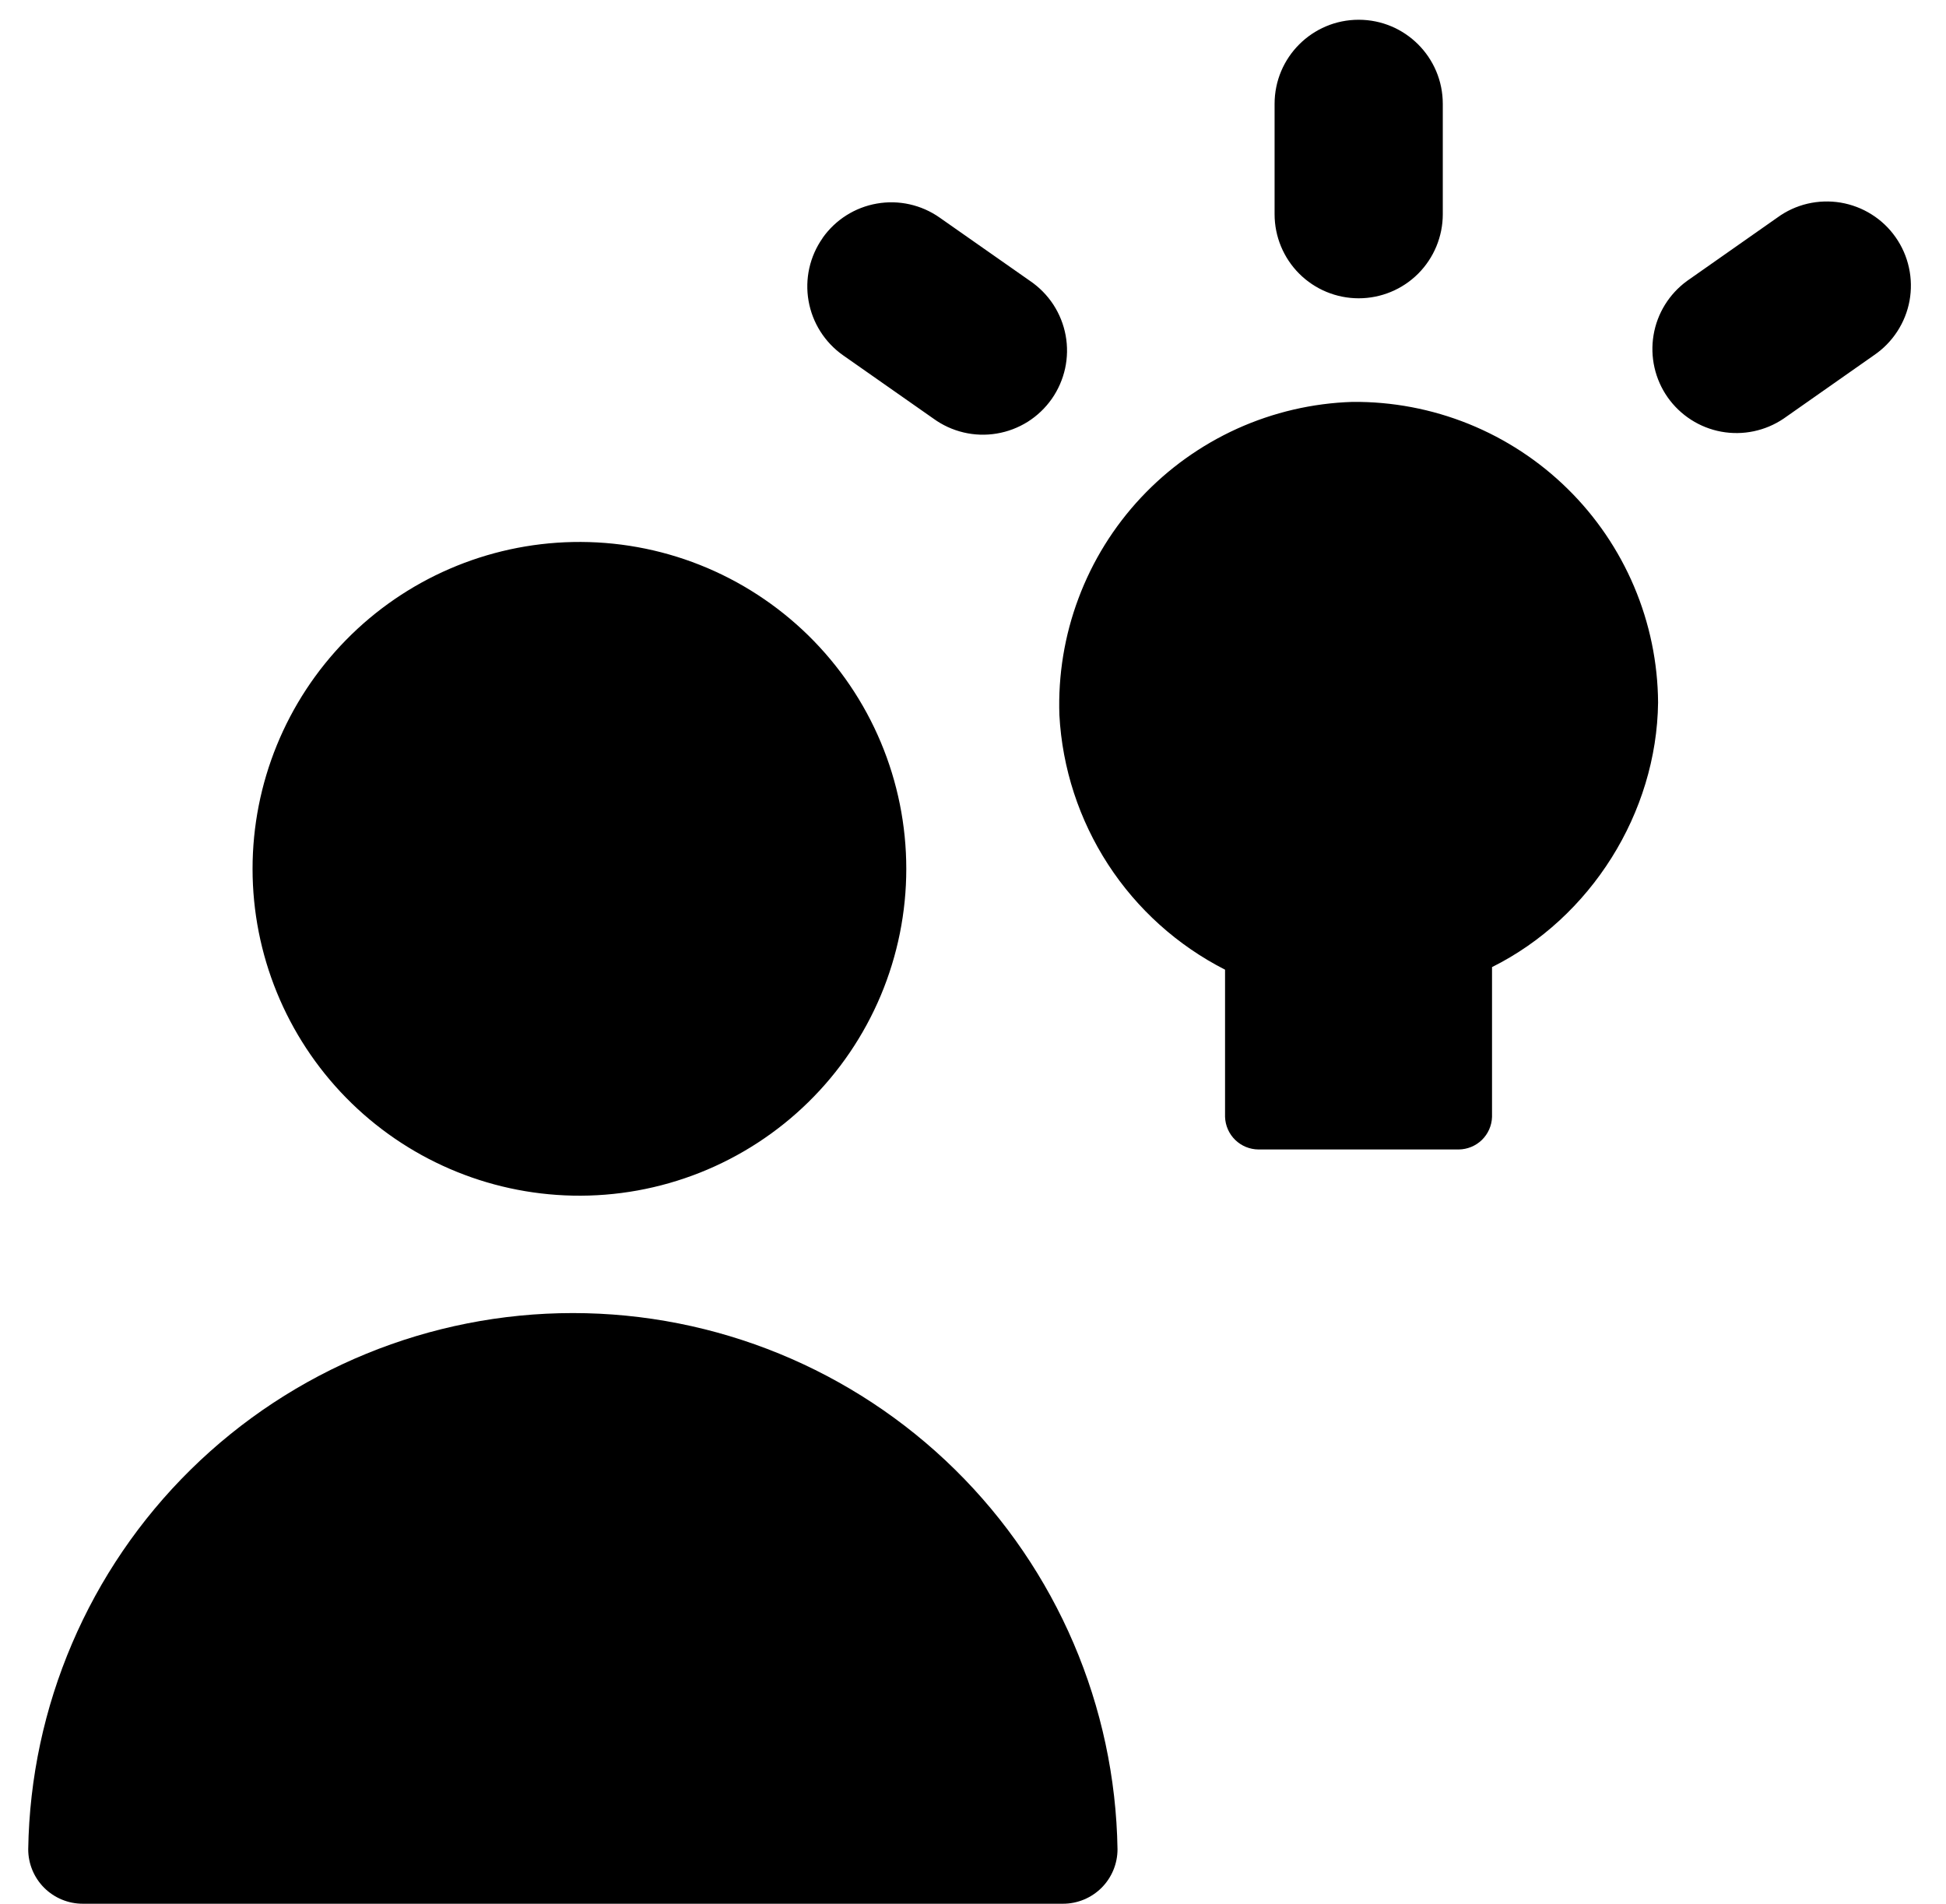 <svg width="46" height="45" viewBox="0 0 46 45" fill="none" xmlns="http://www.w3.org/2000/svg">
<path fill-rule="evenodd" clip-rule="evenodd" d="M32.117 0.467C33.214 0.467 34.105 1.357 34.105 2.455V5.063C34.105 5.59 33.895 6.096 33.523 6.469C33.15 6.842 32.644 7.051 32.117 7.051C31.59 7.051 31.084 6.842 30.711 6.469C30.338 6.096 30.129 5.59 30.129 5.063V2.455C30.129 1.357 31.019 0.467 32.117 0.467ZM13.54 28.262C14.568 28.283 15.589 28.098 16.545 27.719C17.5 27.34 18.37 26.775 19.105 26.055C19.839 25.336 20.422 24.477 20.82 23.53C21.218 22.582 21.423 21.565 21.423 20.537C21.423 19.509 21.218 18.491 20.82 17.544C20.422 16.596 19.839 15.738 19.105 15.018C18.37 14.299 17.5 13.733 16.545 13.354C15.589 12.975 14.568 12.791 13.54 12.812C11.518 12.853 9.593 13.685 8.178 15.129C6.763 16.573 5.97 18.515 5.97 20.537C5.97 22.559 6.763 24.5 8.178 25.945C9.593 27.389 11.518 28.221 13.54 28.262ZM0.667 43.712C0.72 40.332 2.1 37.109 4.508 34.738C6.917 32.367 10.162 31.038 13.542 31.038C16.922 31.038 20.166 32.367 22.575 34.738C24.983 37.109 26.363 40.332 26.416 43.712C26.416 44.053 26.281 44.381 26.039 44.623C25.797 44.864 25.47 45 25.128 45H1.955C1.613 45 1.286 44.864 1.044 44.623C0.802 44.381 0.667 44.053 0.667 43.712ZM44.297 8.397C44.515 8.249 44.702 8.059 44.846 7.838C44.991 7.617 45.09 7.369 45.138 7.11C45.185 6.85 45.181 6.584 45.124 6.326C45.068 6.068 44.961 5.824 44.809 5.608C44.658 5.392 44.465 5.208 44.241 5.068C44.018 4.927 43.769 4.833 43.509 4.789C43.248 4.746 42.982 4.755 42.725 4.815C42.468 4.876 42.226 4.987 42.013 5.143L39.878 6.641C39.457 6.948 39.172 7.408 39.087 7.922C39.001 8.436 39.121 8.964 39.42 9.391C39.72 9.817 40.175 10.11 40.688 10.204C41.201 10.298 41.73 10.187 42.162 9.895L44.297 8.397ZM19.444 5.629C19.141 6.06 19.022 6.594 19.113 7.113C19.204 7.632 19.497 8.094 19.927 8.397L22.065 9.895C22.278 10.05 22.52 10.161 22.777 10.222C23.034 10.283 23.301 10.292 23.561 10.248C23.821 10.205 24.07 10.11 24.294 9.97C24.517 9.829 24.71 9.645 24.862 9.429C25.013 9.213 25.12 8.969 25.177 8.711C25.233 8.454 25.238 8.187 25.19 7.928C25.142 7.668 25.043 7.421 24.899 7.2C24.754 6.979 24.567 6.789 24.349 6.641L22.211 5.143C21.78 4.84 21.246 4.721 20.727 4.812C20.209 4.902 19.747 5.195 19.444 5.626V5.629ZM31.967 9.5C32.909 9.491 33.843 9.668 34.716 10.02C35.589 10.373 36.384 10.894 37.055 11.554C37.727 12.214 38.261 13 38.628 13.867C38.995 14.734 39.188 15.665 39.194 16.607C39.163 19.215 37.604 21.696 35.269 22.86V26.401C35.263 26.606 35.177 26.801 35.03 26.945C34.883 27.088 34.686 27.169 34.48 27.171H29.747C29.541 27.169 29.345 27.088 29.198 26.945C29.05 26.801 28.965 26.606 28.958 26.401V22.921C27.835 22.349 26.882 21.492 26.195 20.436C25.508 19.379 25.11 18.161 25.042 16.902C25.01 15.961 25.163 15.023 25.494 14.142C25.824 13.26 26.325 12.452 26.969 11.764C27.612 11.077 28.385 10.523 29.242 10.134C30.1 9.746 31.026 9.53 31.967 9.5Z" fill="black"/>
</svg>
